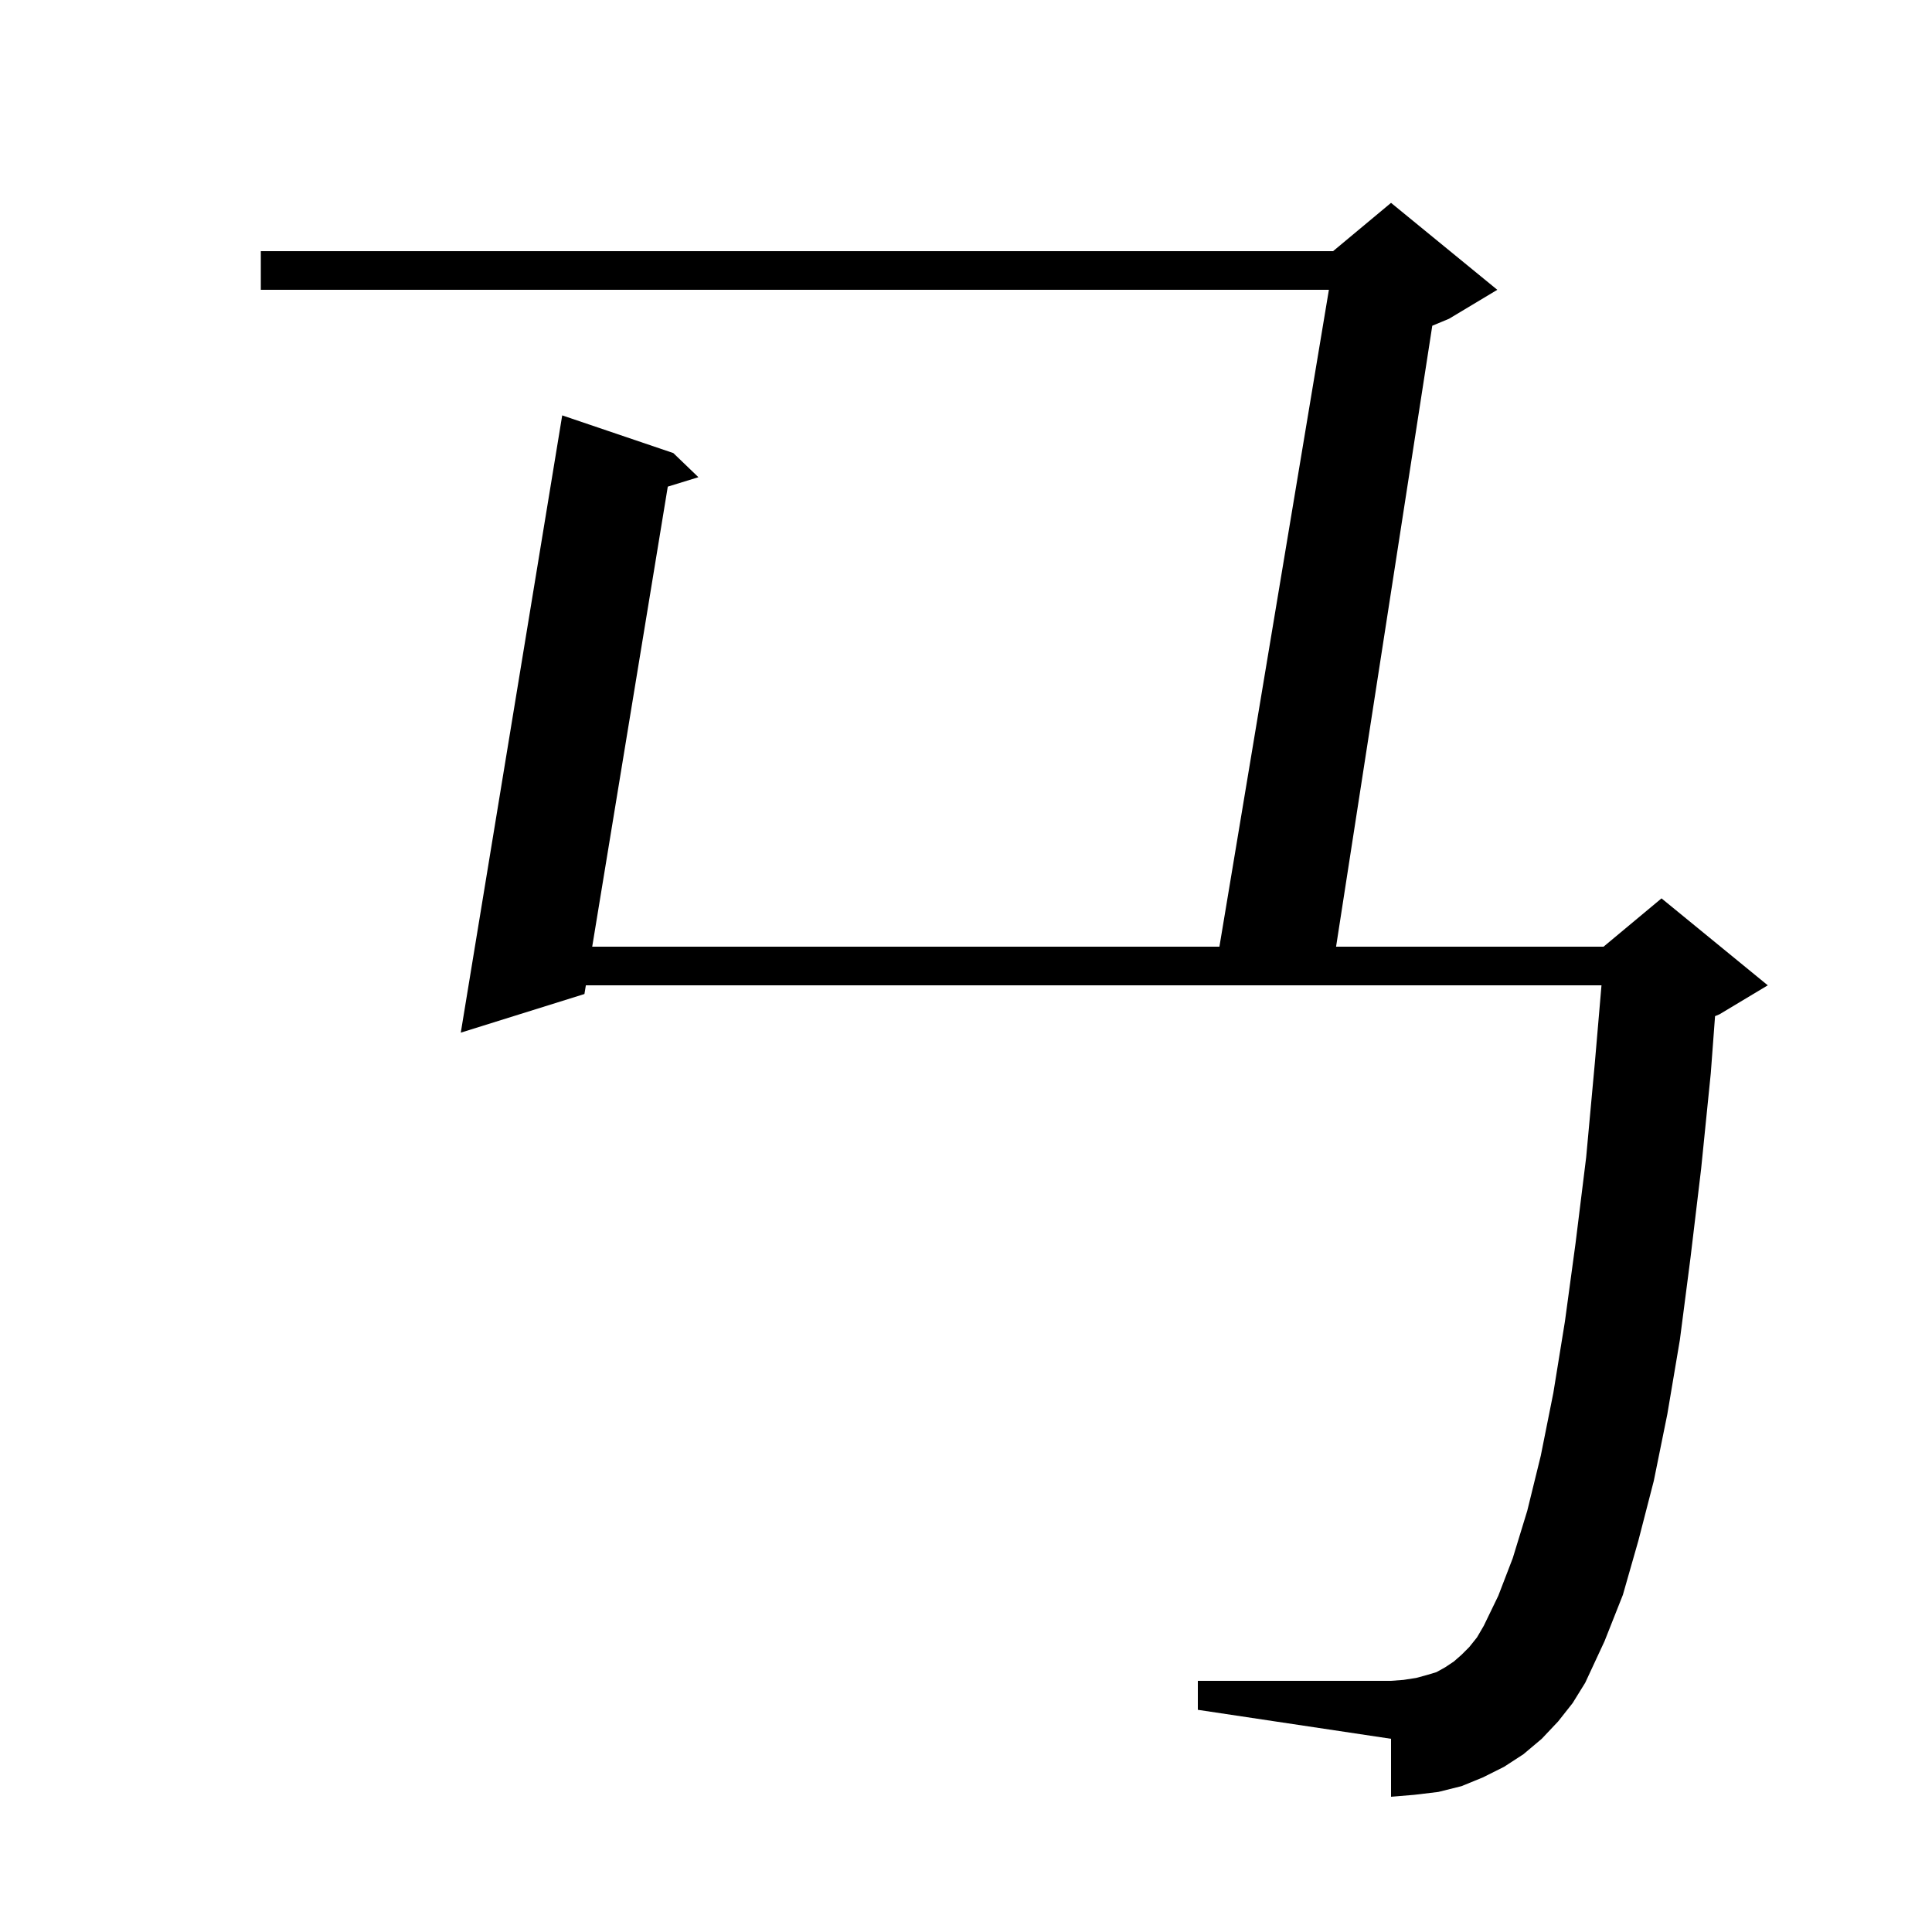 <svg xmlns="http://www.w3.org/2000/svg" xmlns:xlink="http://www.w3.org/1999/xlink" version="1.1" baseProfile="full" viewBox="0 0 200 200" width="200" height="200">
<g fill="black">
<path d="M 161.3 178.2 L 159.6 180.0 L 157.7 181.6 L 155.7 182.9 L 153.5 184.0 L 151.3 184.9 L 148.9 185.5 L 146.4 185.8 L 144.0 186.0 L 144.0 180.0 L 124.0 177.0 L 124.0 174.0 L 144.0 174.0 L 145.3 173.9 L 146.6 173.7 L 147.7 173.4 L 148.7 173.1 L 149.6 172.6 L 150.5 172.0 L 151.3 171.3 L 152.1 170.5 L 152.9 169.5 L 153.6 168.3 L 155.1 165.2 L 156.6 161.3 L 158.1 156.4 L 159.5 150.7 L 160.8 144.2 L 162.0 136.8 L 163.1 128.7 L 164.2 119.8 L 165.1 110.0 L 165.786 102.0 L 60.648 102.0 L 60.5 102.9 L 47.7 106.9 L 58.2 43.0 L 69.7 46.9 L 72.3 49.4 L 69.129 50.376 L 61.305 98.0 L 126.233 98.0 L 137.567 30.0 L 27.0 30.0 L 27.0 26.0 L 138.0 26.0 L 144.0 21.0 L 155.0 30.0 L 150.0 33.0 L 148.269 33.721 L 138.31 98.0 L 166.0 98.0 L 172.0 93.0 L 183.0 102.0 L 178.0 105.0 L 177.542 105.191 L 177.1 111.1 L 176.1 121.0 L 175.0 130.2 L 173.9 138.7 L 172.6 146.4 L 171.2 153.3 L 169.6 159.5 L 168.0 165.1 L 166.1 169.9 L 164.1 174.2 L 162.8 176.3 Z " />
</g>
</svg>
